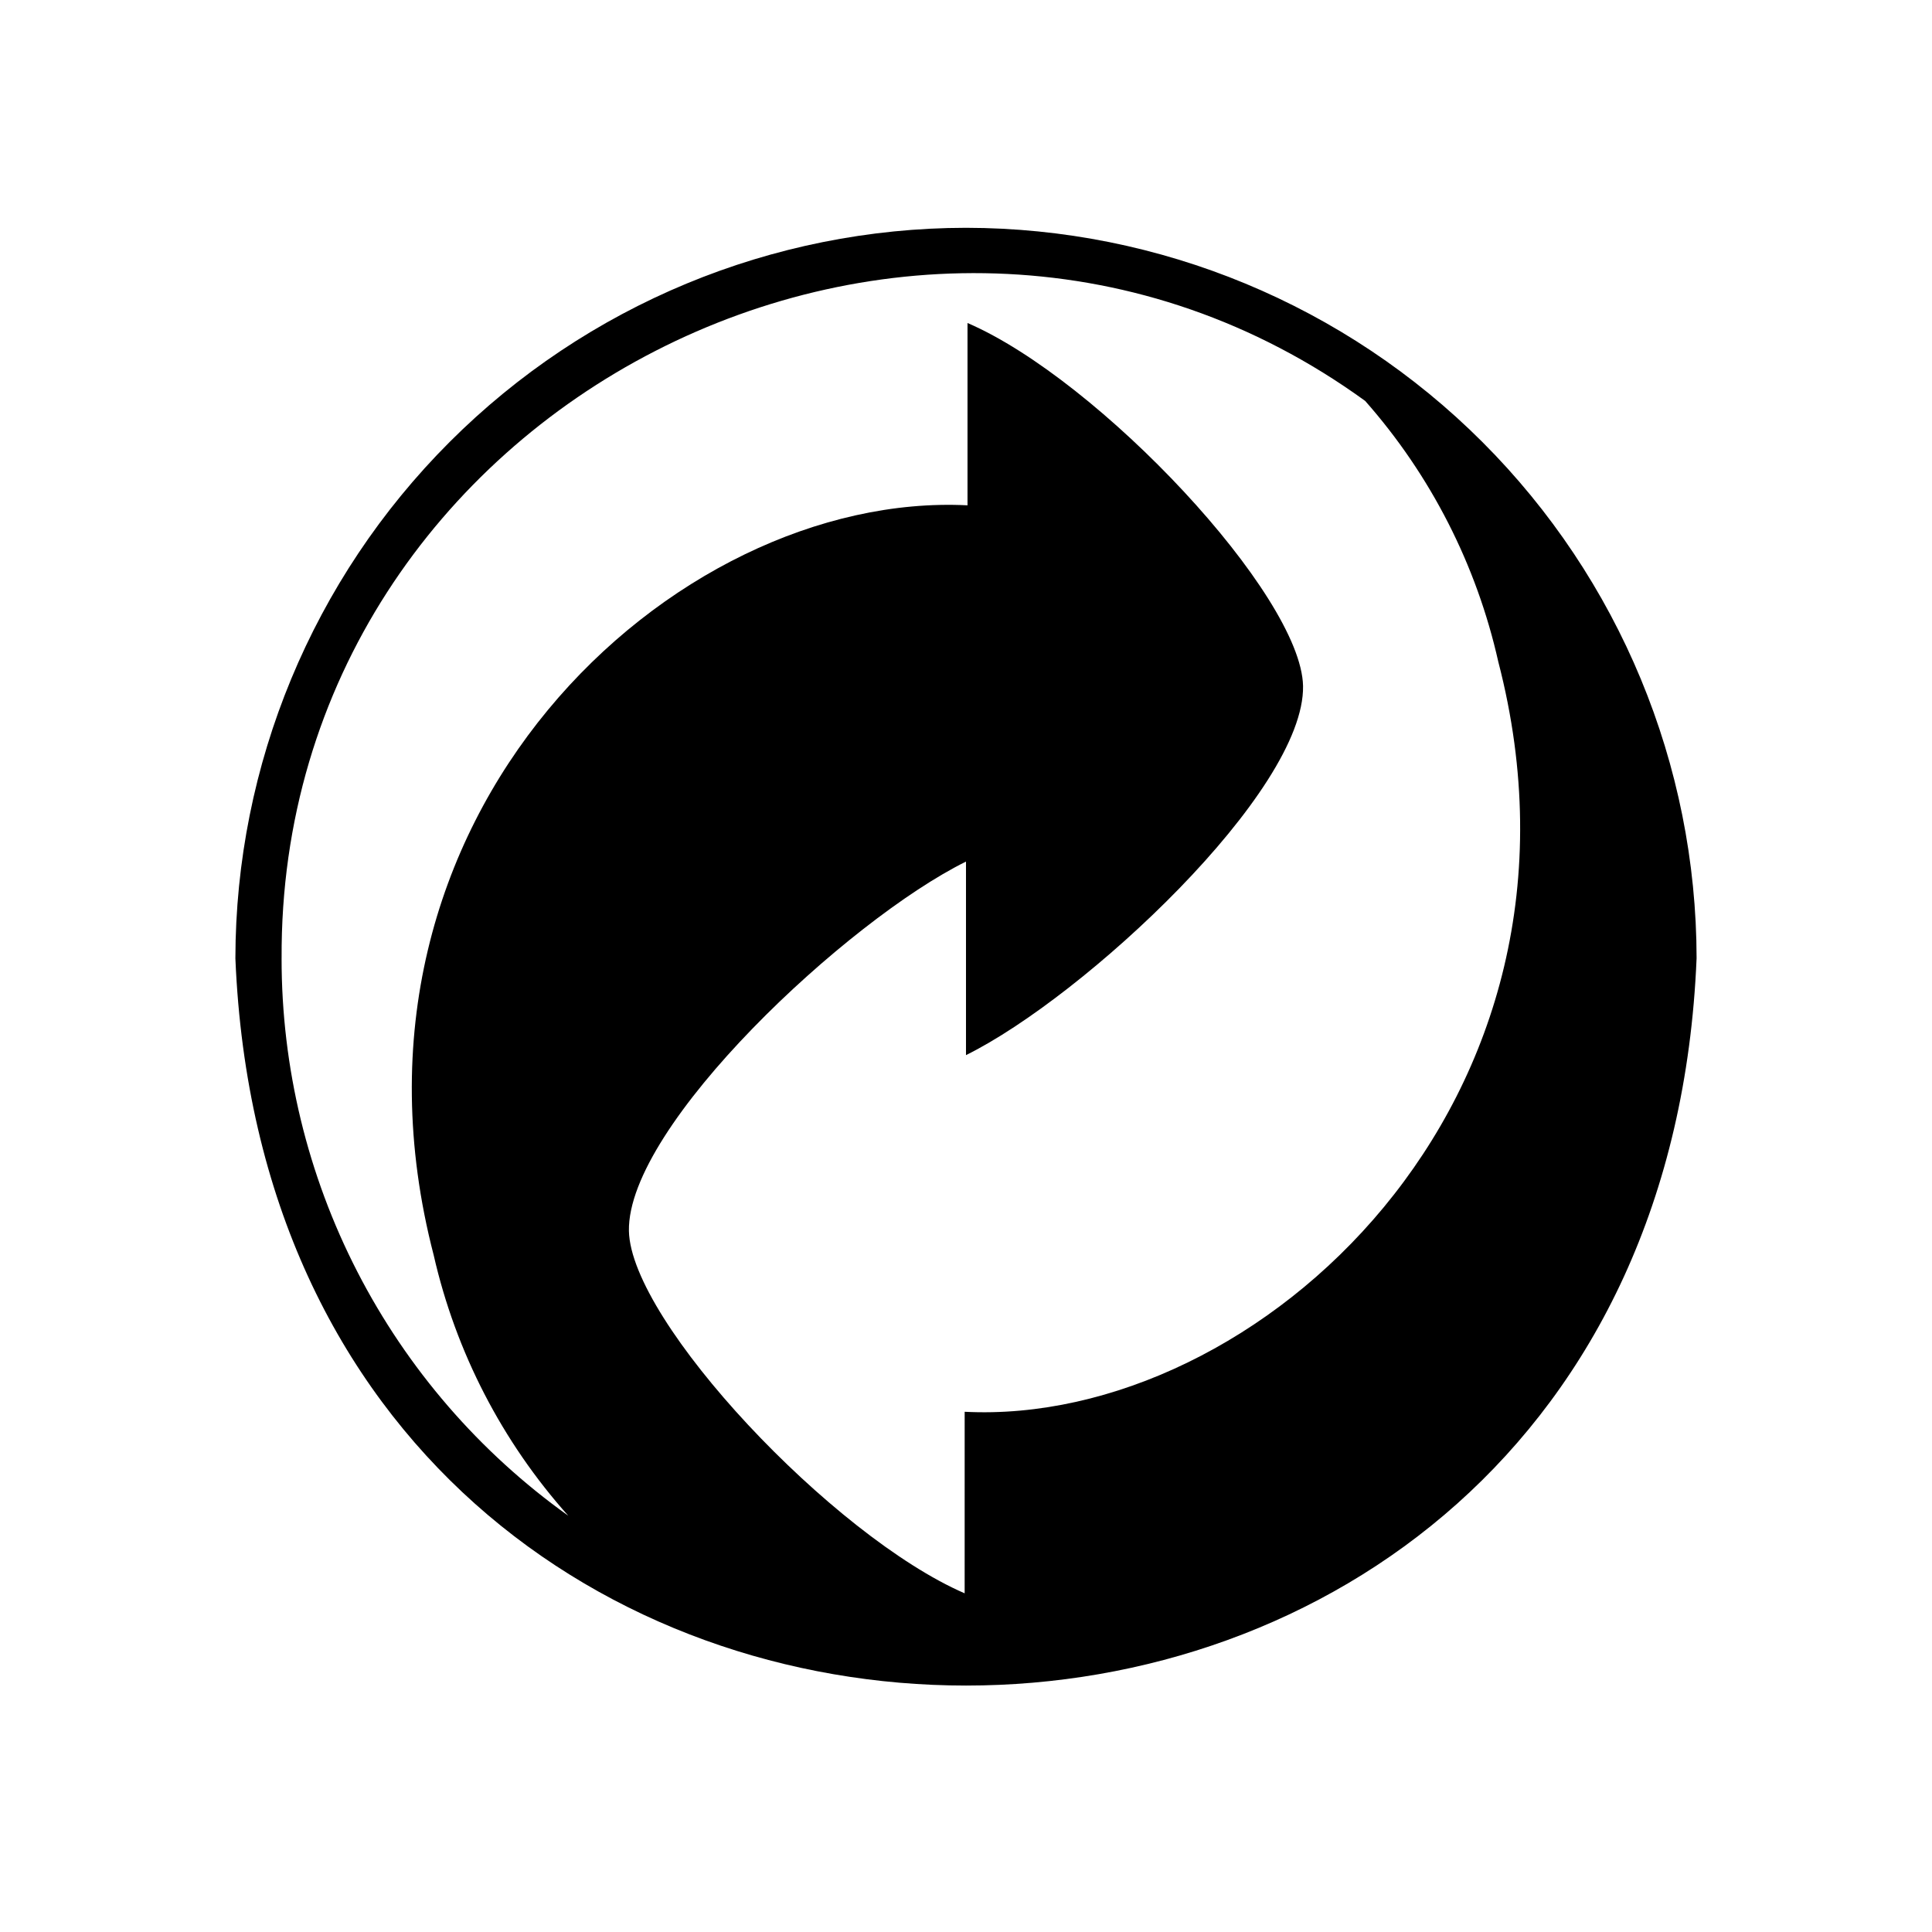 <?xml version="1.0" encoding="UTF-8"?>
<!-- Uploaded to: SVG Repo, www.svgrepo.com, Generator: SVG Repo Mixer Tools -->
<svg fill="#000000" width="800px" height="800px" version="1.1" viewBox="144 144 512 512" xmlns="http://www.w3.org/2000/svg">
 <path d="m400 204.37c-51.336 0.051-100.55 20.469-136.85 56.766s-56.715 85.512-56.77 136.85c10.629 256.94 376.65 256.94 387.23 0h0.004c-0.055-51.336-20.469-100.55-56.77-136.85-36.297-36.297-85.512-56.715-136.84-56.766zm-181.37 193.61c-0.805-146.71 169.18-233.31 287.17-147.72h-0.004c17.387 19.707 29.516 43.484 35.27 69.125 30.23 116.53-64.035 202.68-141.42 198.75l-0.004 48.109c-34.914-15.113-88.469-71.941-88.973-96.023-0.504-27.961 58.09-82.473 89.328-97.891v51.289c31.234-15.418 89.828-69.879 89.324-97.84-0.504-24.082-54.059-81.164-88.922-96.18v48.316c-77.637-3.879-171.7 82.223-141.47 198.7 5.848 25.672 18.121 49.438 35.668 69.07-23.516-16.789-42.676-38.953-55.891-64.648-13.215-25.695-20.102-54.176-20.082-83.066z"/>
</svg>